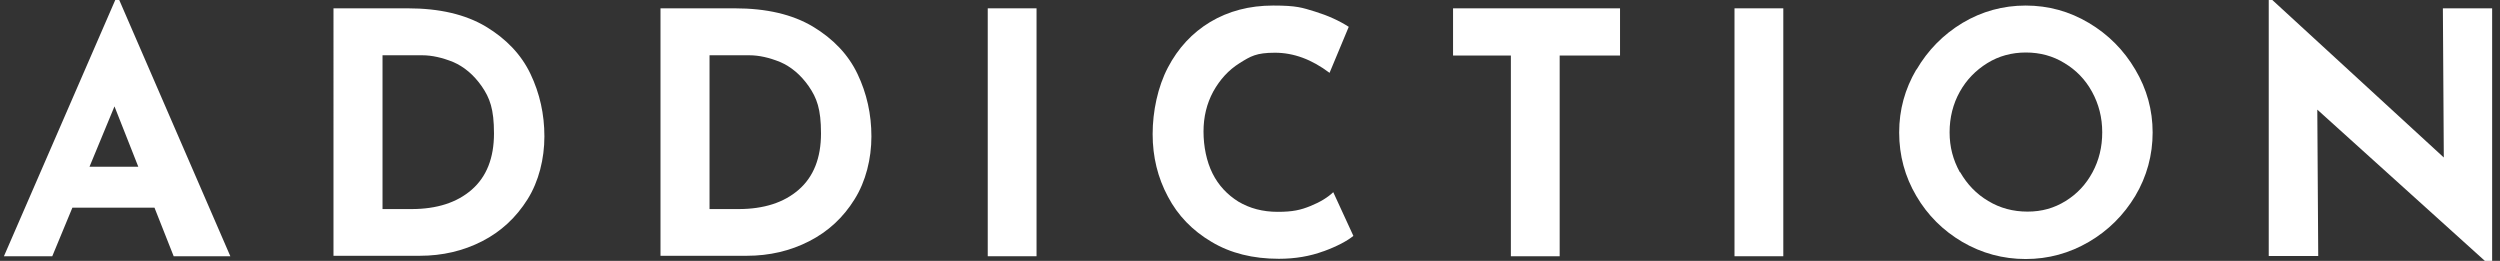 <?xml version="1.0" encoding="UTF-8"?>
<svg id="Layer_1" xmlns="http://www.w3.org/2000/svg" version="1.1" viewBox="0 0 1081 112.8">
  <rect x="0" y="0" width="1081" height="112.8" fill="#333333" stroke="none"/>
  <!-- Generator: Adobe Illustrator 29.4.0, SVG Export Plug-In . SVG Version: 2.1.0 Build 152)  -->
  <defs>
    <style>
      .st0 {
        fill: #fff;
      }
    </style>
  </defs>
  <path class="st0" d="M66.8,89.8H31.3l-8.7,21H1.7L50.1-.6h1.2l48.3,111.4h-24.5l-8.3-21ZM59.8,72.1l-10.3-26.1-10.8,26.1h21.1Z"/>
  <path class="st0" d="M144.3,3.6h32c13.7,0,24.9,2.6,33.8,7.9,8.8,5.3,15.3,12.1,19.3,20.5,4,8.4,6,17.4,6,27s-2.4,19.4-7.3,27.2-11.4,13.9-19.6,18.1c-8.2,4.2-17.2,6.3-27,6.3h-37.3V3.6ZM177.9,90.4c11,0,19.7-2.8,26.1-8.4,6.4-5.6,9.6-13.7,9.6-24.3s-1.8-15.3-5.3-20.4c-3.5-5-7.7-8.5-12.4-10.5-4.7-1.9-9.2-2.9-13.3-2.9h-17.2v66.5h12.5Z"/>
  <path class="st0" d="M285.7,3.6h32c13.7,0,24.9,2.6,33.8,7.9,8.8,5.3,15.3,12.1,19.3,20.5,4,8.4,6,17.4,6,27s-2.4,19.4-7.3,27.2c-4.9,7.9-11.4,13.9-19.6,18.1-8.2,4.2-17.2,6.3-27,6.3h-37.3V3.6ZM319.3,90.4c11,0,19.7-2.8,26.1-8.4,6.4-5.6,9.6-13.7,9.6-24.3s-1.8-15.3-5.3-20.4c-3.5-5-7.7-8.5-12.4-10.5-4.7-1.9-9.1-2.9-13.3-2.9h-17.2v66.5h12.5Z"/>
  <path class="st0" d="M448.2,3.6v107.2h-21.1V3.6h21.1Z"/>
  <path class="st0" d="M572.4,108.6c-5.9,2.2-12.4,3.3-19.4,3.3-11.2,0-20.9-2.4-29.1-7.3-8.3-4.9-14.6-11.4-18.9-19.6-4.4-8.2-6.6-17.2-6.6-27s2.2-20.4,6.6-28.8,10.5-15,18.3-19.7c7.9-4.7,16.9-7.1,27.2-7.1s12.5.9,18.1,2.6c5.5,1.7,10.4,3.9,14.6,6.6l-8.3,19.9c-7.7-5.8-15.5-8.7-23.6-8.7s-10.5,1.5-15.3,4.5c-4.8,3-8.5,7.1-11.4,12.3-2.8,5.2-4.2,10.9-4.2,17.3s1.3,12.9,3.9,18.1c2.6,5.2,6.4,9.2,11.2,12.2,4.9,2.9,10.5,4.4,17,4.4s9.9-.8,14.1-2.5c4.2-1.7,7.5-3.7,9.9-6l8.7,18.9c-2.7,2.2-7,4.5-13,6.7Z"/>
  <path class="st0" d="M700.5,3.6v20.4h-26.1v86.8h-21.1V24h-25V3.6h72.2Z"/>
  <path class="st0" d="M771.1,3.6v107.2h-21.1V3.6h21.1Z"/>
  <path class="st0" d="M828.7,30.1c4.9-8.4,11.6-15.2,19.9-20.2,8.4-5,17.5-7.5,27.3-7.5s18.9,2.5,27.3,7.5c8.4,5,15.1,11.7,20.1,20.2,5,8.4,7.5,17.5,7.5,27.2s-2.5,19-7.5,27.4c-5,8.3-11.7,15-20.1,19.9-8.4,4.9-17.5,7.4-27.3,7.4s-19-2.5-27.4-7.4c-8.3-4.9-15-11.5-19.9-19.9-4.9-8.3-7.4-17.5-7.4-27.4s2.5-18.8,7.4-27.2ZM847.6,74.5c3,5.2,7,9.4,12.1,12.4,5.1,3.1,10.8,4.6,17,4.6s11.5-1.5,16.5-4.6,8.8-7.2,11.6-12.4c2.8-5.2,4.2-10.9,4.2-17.3s-1.5-12.2-4.4-17.5-6.9-9.4-11.9-12.4c-5-3.1-10.6-4.6-16.7-4.6s-11.7,1.5-16.7,4.6c-5,3.1-9,7.2-11.9,12.4s-4.4,11.1-4.4,17.5,1.5,11.9,4.4,17.2Z"/>
  <path class="st0" d="M1077.6,3.6v111.5h-.6l-75-67.7.4,63.3h-21.4V-.6h.9l74.8,68.7-.4-64.5h21.3Z"/>
</svg>